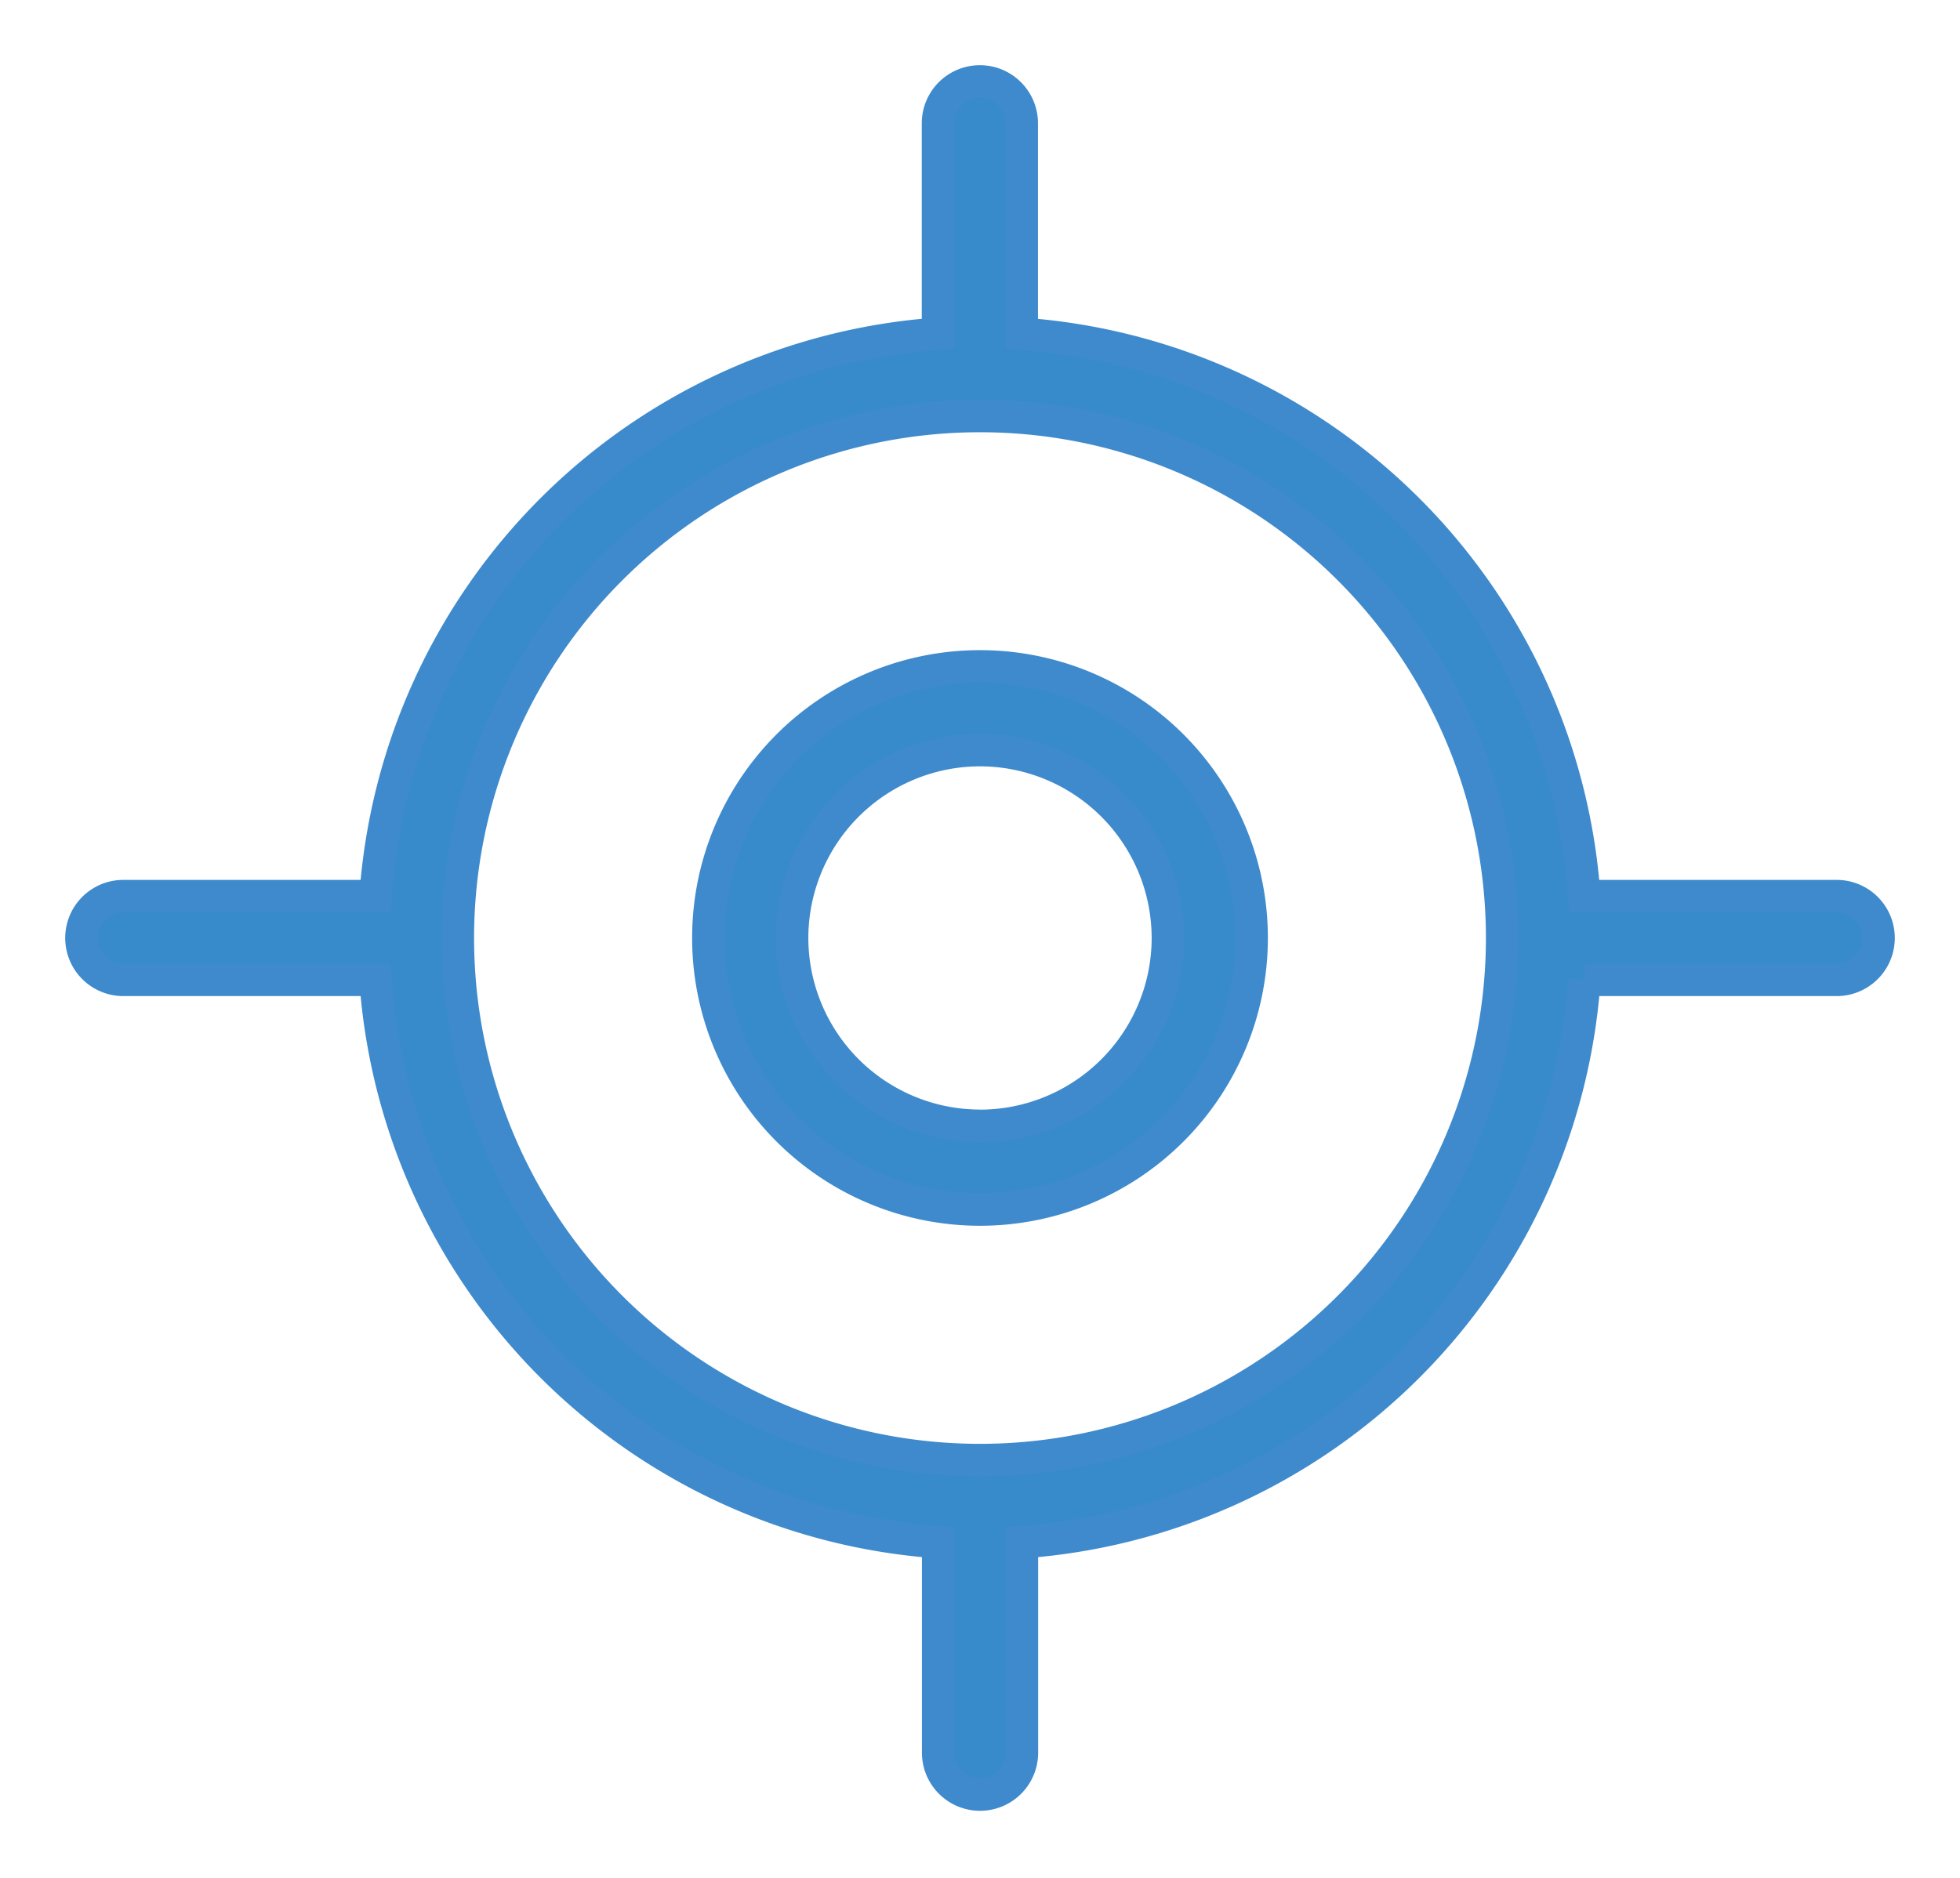 <svg xmlns="http://www.w3.org/2000/svg" width="24" height="23" viewBox="0 0 24 23">
    <path fill="#378BCA" fill-rule="evenodd" stroke="#3E8ACD" stroke-width=".4" d="M12 13.79a2.305 2.305 0 0 1-2.302-2.302A2.305 2.305 0 0 1 12 9.186a2.305 2.305 0 0 1 2.302 2.302A2.305 2.305 0 0 1 12 13.791m10.49-2.814a.511.511 0 1 1 0 1.023h-3.091a7.427 7.427 0 0 1-6.887 6.887v2.58a.511.511 0 1 1-1.023 0v-2.58A7.427 7.427 0 0 1 4.6 12h-3.09a.511.511 0 1 1 0-1.023H4.6a7.427 7.427 0 0 1 6.887-6.888V1.51a.511.511 0 1 1 1.023 0v2.58a7.427 7.427 0 0 1 6.888 6.887h3.09zM12 17.884a6.395 6.395 0 1 0 0-12.79 6.395 6.395 0 0 0 0 12.79zm0-9.721a3.325 3.325 0 1 1 0 6.65 3.325 3.325 0 0 1 0-6.65z"/>
</svg>
